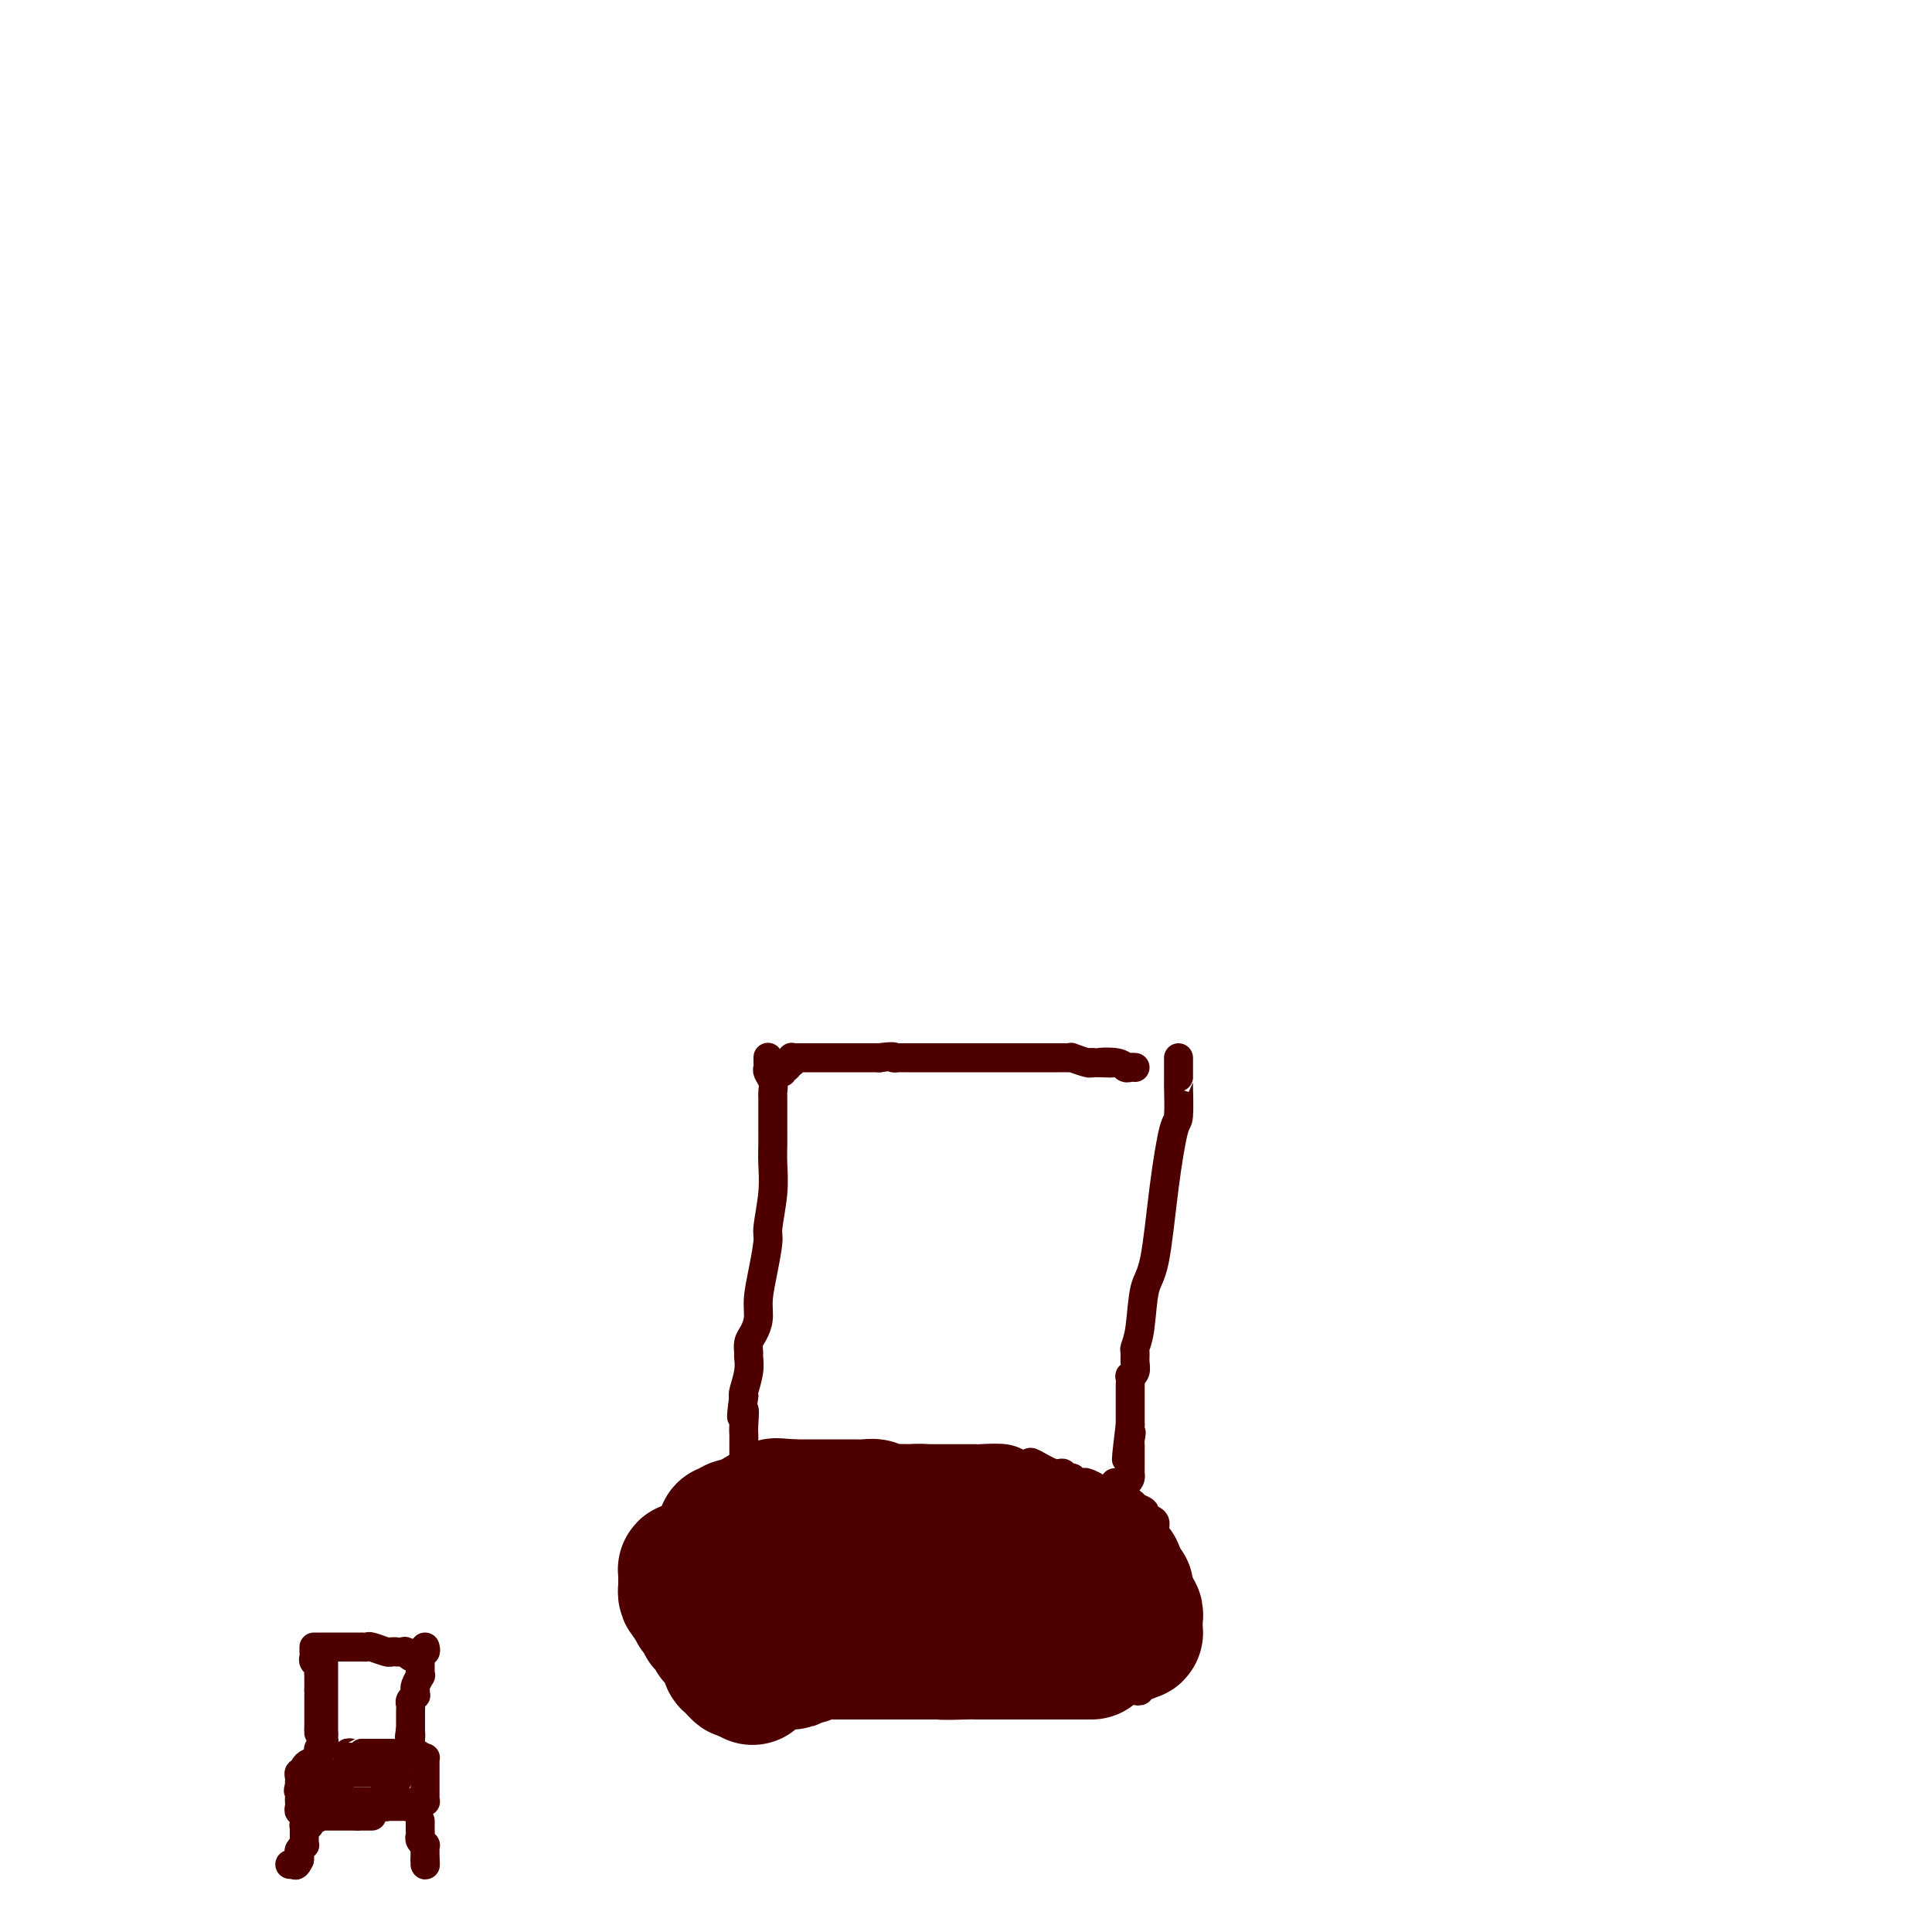 <svg viewBox='0 0 400 400' version='1.1' xmlns='http://www.w3.org/2000/svg' xmlns:xlink='http://www.w3.org/1999/xlink'><g fill='none' stroke='#4E0000' stroke-width='6' stroke-linecap='round' stroke-linejoin='round'><path d='M65,341c0.002,0.447 0.004,0.893 0,1c-0.004,0.107 -0.015,-0.126 0,0c0.015,0.126 0.057,0.612 0,1c-0.057,0.388 -0.211,0.677 0,1c0.211,0.323 0.789,0.678 1,1c0.211,0.322 0.057,0.611 0,1c-0.057,0.389 -0.015,0.878 0,1c0.015,0.122 0.004,-0.122 0,0c-0.004,0.122 -0.001,0.610 0,1c0.001,0.390 0.000,0.683 0,1c-0.000,0.317 -0.000,0.659 0,1'/><path d='M66,350c0.155,1.632 0.041,1.211 0,1c-0.041,-0.211 -0.011,-0.211 0,0c0.011,0.211 0.003,0.635 0,1c-0.003,0.365 -0.001,0.671 0,1c0.001,0.329 0.000,0.679 0,1c-0.000,0.321 -0.000,0.611 0,1c0.000,0.389 0.000,0.878 0,1c-0.000,0.122 -0.000,-0.121 0,0c0.000,0.121 0.000,0.606 0,1c-0.000,0.394 -0.000,0.697 0,1'/><path d='M66,358c0.000,1.333 0.000,0.667 0,0'/><path d='M88,341c0.113,0.416 0.227,0.832 0,1c-0.227,0.168 -0.793,0.086 -1,0c-0.207,-0.086 -0.055,-0.178 0,0c0.055,0.178 0.015,0.626 0,1c-0.015,0.374 -0.003,0.673 0,1c0.003,0.327 -0.003,0.683 0,1c0.003,0.317 0.015,0.595 0,1c-0.015,0.405 -0.057,0.935 0,1c0.057,0.065 0.212,-0.337 0,0c-0.212,0.337 -0.793,1.414 -1,2c-0.207,0.586 -0.041,0.682 0,1c0.041,0.318 -0.041,0.859 0,1c0.041,0.141 0.207,-0.117 0,0c-0.207,0.117 -0.788,0.610 -1,1c-0.212,0.390 -0.057,0.678 0,1c0.057,0.322 0.015,0.678 0,1c-0.015,0.322 -0.004,0.611 0,1c0.004,0.389 0.001,0.877 0,1c-0.001,0.123 -0.000,-0.121 0,0c0.000,0.121 0.000,0.606 0,1c-0.000,0.394 -0.000,0.697 0,1'/><path d='M85,358c-0.464,2.792 -0.124,1.273 0,1c0.124,-0.273 0.033,0.700 0,1c-0.033,0.300 -0.008,-0.074 0,0c0.008,0.074 -0.002,0.594 0,1c0.002,0.406 0.014,0.697 0,1c-0.014,0.303 -0.055,0.617 0,1c0.055,0.383 0.207,0.834 0,1c-0.207,0.166 -0.773,0.047 -1,0c-0.227,-0.047 -0.113,-0.024 0,0'/><path d='M67,343c0.000,0.331 0.000,0.662 0,1c0.000,0.338 0.000,0.682 0,1c0.000,0.318 0.000,0.610 0,1c0.000,0.390 0.000,0.878 0,1c0.000,0.122 0.000,-0.121 0,0c0.000,0.121 0.000,0.606 0,1c0.000,0.394 0.000,0.697 0,1c0.000,0.303 0.000,0.606 0,1c0.000,0.394 0.000,0.879 0,1c0.000,0.121 0.000,-0.123 0,0c0.000,0.123 0.000,0.611 0,1c0.000,0.389 0.000,0.678 0,1c0.000,0.322 0.000,0.678 0,1c0.000,0.322 0.000,0.611 0,1c0.000,0.389 0.000,0.878 0,1c-0.000,0.122 -0.000,-0.122 0,0c0.000,0.122 0.000,0.610 0,1c-0.000,0.390 -0.000,0.683 0,1c0.000,0.317 0.000,0.659 0,1'/><path d='M67,359c0.004,2.715 0.015,1.502 0,1c-0.015,-0.502 -0.057,-0.293 0,0c0.057,0.293 0.211,0.671 0,1c-0.211,0.329 -0.789,0.609 -1,1c-0.211,0.391 -0.057,0.893 0,1c0.057,0.107 0.015,-0.181 0,0c-0.015,0.181 -0.004,0.832 0,1c0.004,0.168 0.001,-0.147 0,0c-0.001,0.147 -0.000,0.756 0,1c0.000,0.244 0.000,0.122 0,0'/><path d='M66,341c-0.087,-0.000 -0.173,-0.000 0,0c0.173,0.000 0.606,0.000 1,0c0.394,-0.000 0.750,-0.000 1,0c0.250,0.000 0.396,0.000 1,0c0.604,-0.000 1.667,-0.000 2,0c0.333,0.000 -0.064,0.000 0,0c0.064,-0.000 0.591,-0.000 1,0c0.409,0.000 0.702,0.000 1,0c0.298,-0.000 0.603,-0.001 1,0c0.397,0.001 0.887,0.004 1,0c0.113,-0.004 -0.153,-0.015 0,0c0.153,0.015 0.723,0.057 1,0c0.277,-0.057 0.260,-0.211 1,0c0.740,0.211 2.238,0.788 3,1c0.762,0.212 0.789,0.061 1,0c0.211,-0.061 0.605,-0.030 1,0'/><path d='M82,342c2.941,0.171 2.294,0.098 2,0c-0.294,-0.098 -0.236,-0.222 0,0c0.236,0.222 0.651,0.792 1,1c0.349,0.208 0.632,0.056 1,0c0.368,-0.056 0.819,-0.016 1,0c0.181,0.016 0.090,0.008 0,0'/><path d='M65,365c-0.301,-0.081 -0.603,-0.163 -1,0c-0.397,0.163 -0.891,0.569 -1,1c-0.109,0.431 0.167,0.885 0,1c-0.167,0.115 -0.777,-0.110 -1,0c-0.223,0.110 -0.060,0.555 0,1c0.060,0.445 0.016,0.889 0,1c-0.016,0.111 -0.005,-0.111 0,0c0.005,0.111 0.002,0.556 0,1'/><path d='M62,370c-0.464,0.956 -0.124,0.847 0,1c0.124,0.153 0.032,0.567 0,1c-0.032,0.433 -0.005,0.886 0,1c0.005,0.114 -0.014,-0.109 0,0c0.014,0.109 0.059,0.551 0,1c-0.059,0.449 -0.223,0.905 0,1c0.223,0.095 0.833,-0.170 1,0c0.167,0.170 -0.109,0.777 0,1c0.109,0.223 0.603,0.064 1,0c0.397,-0.064 0.699,-0.032 1,0'/><path d='M65,376c0.703,0.928 0.962,0.249 1,0c0.038,-0.249 -0.145,-0.067 0,0c0.145,0.067 0.617,0.018 1,0c0.383,-0.018 0.676,-0.005 1,0c0.324,0.005 0.678,0.001 1,0c0.322,-0.001 0.611,-0.000 1,0c0.389,0.000 0.878,0.000 1,0c0.122,-0.000 -0.122,-0.000 0,0c0.122,0.000 0.610,0.000 1,0c0.390,-0.000 0.683,-0.000 1,0c0.317,0.000 0.659,0.000 1,0'/><path d='M74,376c1.631,0.000 1.208,0.000 1,0c-0.208,0.000 -0.200,0.000 0,0c0.200,0.000 0.592,0.000 1,0c0.408,0.000 0.831,0.000 1,0c0.169,0.000 0.085,0.000 0,0'/><path d='M79,373c0.416,-0.113 0.833,-0.226 1,0c0.167,0.226 0.086,0.793 0,1c-0.086,0.207 -0.177,0.056 0,0c0.177,-0.056 0.621,-0.015 1,0c0.379,0.015 0.693,0.005 1,0c0.307,-0.005 0.607,-0.005 1,0c0.393,0.005 0.879,0.015 1,0c0.121,-0.015 -0.122,-0.056 0,0c0.122,0.056 0.610,0.207 1,0c0.390,-0.207 0.683,-0.774 1,-1c0.317,-0.226 0.659,-0.113 1,0'/><path d='M87,373c1.464,0.002 1.124,0.008 1,0c-0.124,-0.008 -0.033,-0.031 0,0c0.033,0.031 0.009,0.114 0,0c-0.009,-0.114 -0.002,-0.426 0,-1c0.002,-0.574 0.001,-1.411 0,-2c-0.001,-0.589 -0.000,-0.931 0,-1c0.000,-0.069 0.000,0.137 0,0c-0.000,-0.137 -0.000,-0.615 0,-1c0.000,-0.385 0.001,-0.678 0,-1c-0.001,-0.322 -0.003,-0.675 0,-1c0.003,-0.325 0.011,-0.623 0,-1c-0.011,-0.377 -0.041,-0.832 0,-1c0.041,-0.168 0.155,-0.048 0,0c-0.155,0.048 -0.577,0.024 -1,0'/><path d='M87,364c-0.183,-1.393 -0.640,-0.377 -1,0c-0.360,0.377 -0.621,0.115 -1,0c-0.379,-0.115 -0.875,-0.083 -1,0c-0.125,0.083 0.120,0.219 0,0c-0.120,-0.219 -0.606,-0.791 -1,-1c-0.394,-0.209 -0.697,-0.056 -1,0c-0.303,0.056 -0.606,0.015 -1,0c-0.394,-0.015 -0.879,-0.004 -1,0c-0.121,0.004 0.123,0.001 0,0c-0.123,-0.001 -0.611,-0.000 -1,0c-0.389,0.000 -0.679,0.000 -1,0c-0.321,-0.000 -0.674,-0.000 -1,0c-0.326,0.000 -0.626,0.000 -1,0c-0.374,-0.000 -0.821,-0.000 -1,0c-0.179,0.000 -0.089,0.000 0,0'/><path d='M75,363c-2.038,-0.159 -1.135,-0.058 -1,0c0.135,0.058 -0.500,0.071 -1,0c-0.500,-0.071 -0.866,-0.226 -1,0c-0.134,0.226 -0.036,0.834 0,1c0.036,0.166 0.010,-0.110 0,0c-0.010,0.110 -0.003,0.607 0,1c0.003,0.393 0.001,0.684 0,1c-0.001,0.316 -0.000,0.658 0,1'/><path d='M72,367c-0.707,0.563 -0.974,-0.029 -1,0c-0.026,0.029 0.189,0.678 0,1c-0.189,0.322 -0.782,0.318 -1,0c-0.218,-0.318 -0.062,-0.948 0,-1c0.062,-0.052 0.031,0.474 0,1'/><path d='M70,368c-0.547,0.094 -0.916,-0.171 -1,0c-0.084,0.171 0.117,0.777 0,1c-0.117,0.223 -0.554,0.062 -1,0c-0.446,-0.062 -0.903,-0.027 -1,0c-0.097,0.027 0.167,0.045 0,0c-0.167,-0.045 -0.764,-0.152 -1,0c-0.236,0.152 -0.112,0.562 0,1c0.112,0.438 0.212,0.905 0,1c-0.212,0.095 -0.737,-0.181 -1,0c-0.263,0.181 -0.263,0.818 0,1c0.263,0.182 0.789,-0.091 1,0c0.211,0.091 0.105,0.545 0,1'/><path d='M66,373c-0.667,0.774 -0.333,0.207 0,0c0.333,-0.207 0.667,-0.056 1,0c0.333,0.056 0.667,0.015 1,0c0.333,-0.015 0.667,-0.004 1,0c0.333,0.004 0.666,0.001 1,0c0.334,-0.001 0.668,-0.000 1,0c0.332,0.000 0.662,0.000 1,0c0.338,-0.000 0.683,-0.000 1,0c0.317,0.000 0.607,0.000 1,0c0.393,-0.000 0.889,-0.000 1,0c0.111,0.000 -0.162,0.000 0,0c0.162,-0.000 0.761,-0.000 1,0c0.239,0.000 0.120,0.000 0,0'/><path d='M77,373c0.301,-0.025 0.602,-0.049 1,0c0.398,0.049 0.891,0.172 1,0c0.109,-0.172 -0.168,-0.638 0,-1c0.168,-0.362 0.781,-0.619 1,-1c0.219,-0.381 0.044,-0.887 0,-1c-0.044,-0.113 0.045,0.167 0,0c-0.045,-0.167 -0.222,-0.779 0,-1c0.222,-0.221 0.843,-0.049 1,0c0.157,0.049 -0.150,-0.025 0,0c0.150,0.025 0.757,0.150 1,0c0.243,-0.150 0.121,-0.575 0,-1'/><path d='M82,368c0.611,-0.713 -0.361,0.005 -1,0c-0.639,-0.005 -0.945,-0.733 -1,-1c-0.055,-0.267 0.140,-0.071 0,0c-0.140,0.071 -0.615,0.019 -1,0c-0.385,-0.019 -0.681,-0.005 -1,0c-0.319,0.005 -0.663,0.001 -1,0c-0.337,-0.001 -0.667,-0.000 -1,0c-0.333,0.000 -0.667,0.000 -1,0c-0.333,-0.000 -0.664,-0.000 -1,0c-0.336,0.000 -0.678,0.000 -1,0c-0.322,-0.000 -0.625,-0.000 -1,0c-0.375,0.000 -0.821,0.000 -1,0c-0.179,-0.000 -0.089,-0.000 0,0'/><path d='M65,376c-0.415,-0.083 -0.829,-0.167 -1,0c-0.171,0.167 -0.098,0.584 0,1c0.098,0.416 0.222,0.833 0,1c-0.222,0.167 -0.792,0.086 -1,0c-0.208,-0.086 -0.056,-0.177 0,0c0.056,0.177 0.016,0.621 0,1c-0.016,0.379 -0.008,0.693 0,1c0.008,0.307 0.016,0.607 0,1c-0.016,0.393 -0.057,0.880 0,1c0.057,0.120 0.211,-0.125 0,0c-0.211,0.125 -0.789,0.621 -1,1c-0.211,0.379 -0.057,0.640 0,1c0.057,0.360 0.016,0.817 0,1c-0.016,0.183 -0.008,0.091 0,0'/><path d='M62,385c-0.707,1.619 -0.973,1.166 -1,1c-0.027,-0.166 0.185,-0.045 0,0c-0.185,0.045 -0.767,0.013 -1,0c-0.233,-0.013 -0.116,-0.006 0,0'/><path d='M87,377c-0.001,0.446 -0.001,0.893 0,1c0.001,0.107 0.004,-0.125 0,0c-0.004,0.125 -0.015,0.607 0,1c0.015,0.393 0.057,0.696 0,1c-0.057,0.304 -0.211,0.607 0,1c0.211,0.393 0.789,0.875 1,1c0.211,0.125 0.057,-0.107 0,0c-0.057,0.107 -0.015,0.555 0,1c0.015,0.445 0.004,0.889 0,1c-0.004,0.111 -0.001,-0.111 0,0c0.001,0.111 0.001,0.556 0,1'/><path d='M88,385c0.156,1.467 0.044,1.133 0,1c-0.044,-0.133 -0.022,-0.067 0,0'/><path d='M159,219c0.002,-0.088 0.004,-0.176 0,0c-0.004,0.176 -0.015,0.614 0,1c0.015,0.386 0.057,0.718 0,1c-0.057,0.282 -0.211,0.514 0,1c0.211,0.486 0.789,1.225 1,2c0.211,0.775 0.057,1.585 0,2c-0.057,0.415 -0.015,0.433 0,1c0.015,0.567 0.005,1.681 0,3c-0.005,1.319 -0.005,2.844 0,4c0.005,1.156 0.016,1.945 0,3c-0.016,1.055 -0.060,2.377 0,4c0.060,1.623 0.222,3.547 0,6c-0.222,2.453 -0.829,5.437 -1,7c-0.171,1.563 0.095,1.707 0,3c-0.095,1.293 -0.551,3.735 -1,6c-0.449,2.265 -0.891,4.351 -1,6c-0.109,1.649 0.114,2.860 0,4c-0.114,1.140 -0.565,2.208 -1,3c-0.435,0.792 -0.852,1.308 -1,2c-0.148,0.692 -0.026,1.558 0,2c0.026,0.442 -0.045,0.459 0,1c0.045,0.541 0.204,1.607 0,3c-0.204,1.393 -0.773,3.112 -1,4c-0.227,0.888 -0.114,0.944 0,1'/><path d='M154,289c-0.928,7.022 -0.249,3.577 0,3c0.249,-0.577 0.067,1.715 0,3c-0.067,1.285 -0.018,1.563 0,2c0.018,0.437 0.005,1.034 0,2c-0.005,0.966 -0.002,2.300 0,3c0.002,0.700 0.001,0.766 0,1c-0.001,0.234 -0.004,0.637 0,1c0.004,0.363 0.015,0.686 0,1c-0.015,0.314 -0.056,0.620 0,1c0.056,0.380 0.207,0.833 0,1c-0.207,0.167 -0.774,0.048 -1,0c-0.226,-0.048 -0.113,-0.024 0,0'/><path d='M244,219c-0.000,0.361 -0.000,0.722 0,1c0.000,0.278 0.001,0.475 0,1c-0.001,0.525 -0.002,1.380 0,2c0.002,0.620 0.009,1.006 0,1c-0.009,-0.006 -0.032,-0.405 0,1c0.032,1.405 0.121,4.615 0,6c-0.121,1.385 -0.452,0.943 -1,3c-0.548,2.057 -1.313,6.611 -2,12c-0.687,5.389 -1.294,11.614 -2,15c-0.706,3.386 -1.510,3.932 -2,6c-0.490,2.068 -0.666,5.657 -1,8c-0.334,2.343 -0.825,3.441 -1,4c-0.175,0.559 -0.033,0.579 0,1c0.033,0.421 -0.044,1.243 0,2c0.044,0.757 0.208,1.449 0,2c-0.208,0.551 -0.788,0.959 -1,1c-0.212,0.041 -0.057,-0.287 0,0c0.057,0.287 0.015,1.189 0,2c-0.015,0.811 -0.004,1.531 0,2c0.004,0.469 0.001,0.685 0,1c-0.001,0.315 -0.000,0.728 0,1c0.000,0.272 0.000,0.403 0,1c-0.000,0.597 -0.000,1.661 0,2c0.000,0.339 0.000,-0.046 0,0c-0.000,0.046 -0.000,0.523 0,1'/><path d='M234,295c-1.547,12.450 -0.415,5.574 0,3c0.415,-2.574 0.111,-0.845 0,0c-0.111,0.845 -0.030,0.805 0,1c0.030,0.195 0.008,0.626 0,1c-0.008,0.374 -0.002,0.692 0,1c0.002,0.308 0.000,0.607 0,1c-0.000,0.393 0.000,0.878 0,1c-0.000,0.122 -0.002,-0.121 0,0c0.002,0.121 0.007,0.607 0,1c-0.007,0.393 -0.026,0.694 0,1c0.026,0.306 0.098,0.618 0,1c-0.098,0.382 -0.367,0.834 -1,1c-0.633,0.166 -1.632,0.045 -2,0c-0.368,-0.045 -0.105,-0.013 0,0c0.105,0.013 0.053,0.006 0,0'/><path d='M162,222c-0.121,-0.455 -0.243,-0.910 0,-1c0.243,-0.090 0.849,0.186 1,0c0.151,-0.186 -0.153,-0.835 0,-1c0.153,-0.165 0.762,0.152 1,0c0.238,-0.152 0.105,-0.773 0,-1c-0.105,-0.227 -0.183,-0.061 0,0c0.183,0.061 0.626,0.016 1,0c0.374,-0.016 0.677,-0.004 1,0c0.323,0.004 0.664,0.001 1,0c0.336,-0.001 0.667,-0.000 1,0c0.333,0.000 0.668,0.000 1,0c0.332,-0.000 0.663,-0.000 1,0c0.337,0.000 0.682,0.000 1,0c0.318,-0.000 0.610,-0.000 1,0c0.390,0.000 0.878,0.000 1,0c0.122,-0.000 -0.122,-0.000 0,0c0.122,0.000 0.609,0.000 1,0c0.391,-0.000 0.685,-0.000 1,0c0.315,0.000 0.652,0.000 1,0c0.348,-0.000 0.706,-0.000 1,0c0.294,0.000 0.522,0.000 1,0c0.478,-0.000 1.206,-0.000 2,0c0.794,0.000 1.656,0.000 2,0c0.344,-0.000 0.172,-0.000 0,0'/><path d='M182,219c3.705,-0.464 2.966,-0.124 3,0c0.034,0.124 0.839,0.033 1,0c0.161,-0.033 -0.321,-0.009 0,0c0.321,0.009 1.447,0.002 2,0c0.553,-0.002 0.533,-0.001 1,0c0.467,0.001 1.422,0.000 2,0c0.578,-0.000 0.777,-0.000 1,0c0.223,0.000 0.468,0.000 1,0c0.532,-0.000 1.352,-0.000 2,0c0.648,0.000 1.123,0.000 2,0c0.877,-0.000 2.154,-0.000 3,0c0.846,0.000 1.259,0.000 2,0c0.741,-0.000 1.808,-0.000 2,0c0.192,0.000 -0.493,0.000 0,0c0.493,-0.000 2.164,-0.000 3,0c0.836,0.000 0.839,0.000 1,0c0.161,-0.000 0.481,-0.000 1,0c0.519,0.000 1.238,0.000 2,0c0.762,-0.000 1.566,-0.000 2,0c0.434,0.000 0.497,0.000 1,0c0.503,-0.000 1.448,-0.000 2,0c0.552,0.000 0.713,0.000 1,0c0.287,-0.000 0.701,-0.001 1,0c0.299,0.001 0.483,0.004 1,0c0.517,-0.004 1.368,-0.015 2,0c0.632,0.015 1.046,0.056 1,0c-0.046,-0.056 -0.551,-0.207 0,0c0.551,0.207 2.157,0.774 3,1c0.843,0.226 0.921,0.113 1,0'/><path d='M226,220c7.107,0.171 2.875,0.098 2,0c-0.875,-0.098 1.608,-0.222 3,0c1.392,0.222 1.693,0.792 2,1c0.307,0.208 0.621,0.056 1,0c0.379,-0.056 0.823,-0.016 1,0c0.177,0.016 0.089,0.008 0,0'/><path d='M156,307c0.331,0.000 0.662,0.000 1,0c0.338,-0.000 0.682,-0.000 1,0c0.318,0.000 0.611,0.000 1,0c0.389,-0.000 0.876,-0.000 1,0c0.124,0.000 -0.114,0.000 0,0c0.114,-0.000 0.581,-0.001 1,0c0.419,0.001 0.790,0.004 1,0c0.210,-0.004 0.258,-0.015 1,0c0.742,0.015 2.178,0.056 3,0c0.822,-0.056 1.029,-0.207 2,0c0.971,0.207 2.706,0.774 4,1c1.294,0.226 2.148,0.113 3,0c0.852,-0.113 1.703,-0.226 2,0c0.297,0.226 0.042,0.792 1,1c0.958,0.208 3.131,0.060 4,0c0.869,-0.060 0.435,-0.030 0,0'/><path d='M182,309c4.671,0.536 3.349,0.876 3,1c-0.349,0.124 0.274,0.033 1,0c0.726,-0.033 1.555,-0.009 2,0c0.445,0.009 0.505,0.002 1,0c0.495,-0.002 1.426,-0.000 2,0c0.574,0.000 0.791,-0.001 1,0c0.209,0.001 0.409,0.004 1,0c0.591,-0.004 1.572,-0.016 2,0c0.428,0.016 0.302,0.061 1,0c0.698,-0.061 2.221,-0.226 3,0c0.779,0.226 0.814,0.845 1,1c0.186,0.155 0.524,-0.154 1,0c0.476,0.154 1.091,0.772 2,1c0.909,0.228 2.112,0.065 3,0c0.888,-0.065 1.460,-0.032 2,0c0.540,0.032 1.048,0.061 2,0c0.952,-0.061 2.348,-0.214 3,0c0.652,0.214 0.560,0.793 1,1c0.440,0.207 1.413,0.041 2,0c0.587,-0.041 0.787,0.041 1,0c0.213,-0.041 0.438,-0.207 1,0c0.562,0.207 1.460,0.788 2,1c0.540,0.212 0.722,0.057 1,0c0.278,-0.057 0.652,-0.015 1,0c0.348,0.015 0.671,0.004 1,0c0.329,-0.004 0.665,-0.002 1,0'/><path d='M224,314c6.660,0.774 2.309,0.208 1,0c-1.309,-0.208 0.423,-0.060 1,0c0.577,0.060 0.001,0.031 0,0c-0.001,-0.031 0.575,-0.065 1,0c0.425,0.065 0.698,0.228 1,0c0.302,-0.228 0.632,-0.846 1,-1c0.368,-0.154 0.775,0.155 1,0c0.225,-0.155 0.268,-0.774 0,-1c-0.268,-0.226 -0.846,-0.061 -1,0c-0.154,0.061 0.117,0.016 0,0c-0.117,-0.016 -0.624,-0.004 -1,0c-0.376,0.004 -0.623,-0.002 -1,0c-0.377,0.002 -0.885,0.011 -1,0c-0.115,-0.011 0.161,-0.041 0,0c-0.161,0.041 -0.760,0.155 -1,0c-0.240,-0.155 -0.120,-0.577 0,-1'/><path d='M225,311c-0.876,-0.305 -0.567,-0.068 -1,0c-0.433,0.068 -1.608,-0.035 -2,0c-0.392,0.035 -0.003,0.206 0,0c0.003,-0.206 -0.382,-0.791 -1,-1c-0.618,-0.209 -1.469,-0.042 -2,0c-0.531,0.042 -0.742,-0.041 -1,0c-0.258,0.041 -0.563,0.207 -1,0c-0.437,-0.207 -1.004,-0.788 -2,-1c-0.996,-0.212 -2.420,-0.057 -3,0c-0.580,0.057 -0.317,0.014 -1,0c-0.683,-0.014 -2.313,-0.000 -3,0c-0.687,0.000 -0.432,-0.014 -2,0c-1.568,0.014 -4.961,0.056 -7,0c-2.039,-0.056 -2.725,-0.211 -5,0c-2.275,0.211 -6.139,0.789 -8,1c-1.861,0.211 -1.720,0.057 -3,0c-1.280,-0.057 -3.983,-0.015 -6,0c-2.017,0.015 -3.350,0.004 -4,0c-0.650,-0.004 -0.617,-0.001 -1,0c-0.383,0.001 -1.183,0.000 -2,0c-0.817,-0.000 -1.651,-0.000 -2,0c-0.349,0.000 -0.212,0.000 -1,0c-0.788,-0.000 -2.502,-0.000 -3,0c-0.498,0.000 0.221,0.000 0,0c-0.221,-0.000 -1.383,-0.000 -2,0c-0.617,0.000 -0.689,0.000 -1,0c-0.311,-0.000 -0.862,-0.000 -1,0c-0.138,0.000 0.138,0.000 0,0c-0.138,-0.000 -0.691,-0.000 -1,0c-0.309,0.000 -0.374,0.000 -1,0c-0.626,-0.000 -1.813,-0.000 -3,0'/><path d='M155,310c-10.660,-0.155 -2.309,-0.041 0,0c2.309,0.041 -1.423,0.011 -3,0c-1.577,-0.011 -1.000,-0.003 -1,0c-0.000,0.003 -0.578,0.001 -1,0c-0.422,-0.001 -0.688,0.001 -1,0c-0.312,-0.001 -0.671,-0.004 -1,0c-0.329,0.004 -0.627,0.015 -1,0c-0.373,-0.015 -0.822,-0.057 -1,0c-0.178,0.057 -0.086,0.215 0,0c0.086,-0.215 0.167,-0.801 0,-1c-0.167,-0.199 -0.581,-0.012 -1,0c-0.419,0.012 -0.844,-0.151 -1,0c-0.156,0.151 -0.042,0.618 0,1c0.042,0.382 0.011,0.680 0,1c-0.011,0.320 -0.003,0.663 0,1c0.003,0.337 0.002,0.669 0,1'/><path d='M144,313c-1.702,0.647 -0.456,0.765 0,1c0.456,0.235 0.122,0.588 0,1c-0.122,0.412 -0.033,0.884 0,1c0.033,0.116 0.009,-0.124 0,0c-0.009,0.124 -0.002,0.611 0,1c0.002,0.389 0.001,0.678 0,1c-0.001,0.322 -0.000,0.675 0,1c0.000,0.325 0.000,0.621 0,1c-0.000,0.379 -0.000,0.841 0,1c0.000,0.159 0.000,0.014 0,1c-0.000,0.986 0.000,3.104 0,4c-0.000,0.896 -0.000,0.569 0,1c0.000,0.431 0.000,1.621 0,2c-0.000,0.379 -0.000,-0.053 0,0c0.000,0.053 0.000,0.592 0,1c-0.000,0.408 -0.001,0.684 0,1c0.001,0.316 0.003,0.673 0,1c-0.003,0.327 -0.011,0.623 0,1c0.011,0.377 0.041,0.833 0,1c-0.041,0.167 -0.152,0.045 0,0c0.152,-0.045 0.566,-0.012 1,0c0.434,0.012 0.886,0.003 1,0c0.114,-0.003 -0.110,-0.001 0,0c0.110,0.001 0.555,0.000 1,0'/><path d='M147,334c0.663,0.309 0.821,0.083 1,0c0.179,-0.083 0.381,-0.022 1,0c0.619,0.022 1.656,0.006 2,0c0.344,-0.006 -0.004,-0.002 0,0c0.004,0.002 0.361,0.000 1,0c0.639,-0.000 1.559,-0.000 2,0c0.441,0.000 0.403,-0.000 1,0c0.597,0.000 1.828,0.001 3,0c1.172,-0.001 2.284,-0.003 4,0c1.716,0.003 4.034,0.011 5,0c0.966,-0.011 0.579,-0.043 1,0c0.421,0.043 1.650,0.159 5,1c3.350,0.841 8.820,2.406 11,3c2.180,0.594 1.070,0.216 1,0c-0.070,-0.216 0.901,-0.269 2,0c1.099,0.269 2.328,0.859 3,1c0.672,0.141 0.788,-0.169 1,0c0.212,0.169 0.518,0.816 1,1c0.482,0.184 1.138,-0.094 2,0c0.862,0.094 1.930,0.561 3,1c1.070,0.439 2.143,0.850 3,1c0.857,0.150 1.500,0.040 2,0c0.500,-0.040 0.857,-0.012 1,0c0.143,0.012 0.071,0.006 0,0'/><path d='M208,343c1.921,0.837 3.843,1.674 5,2c1.157,0.326 1.550,0.140 2,0c0.450,-0.140 0.956,-0.233 2,0c1.044,0.233 2.627,0.794 4,1c1.373,0.206 2.535,0.059 3,0c0.465,-0.059 0.232,-0.029 0,0'/><path d='M230,346c0.000,0.000 0.100,0.100 0.1,0.1'/><path d='M230,346c0.000,0.000 0.100,0.100 0.1,0.1'/><path d='M151,312c0.091,-0.050 0.182,-0.100 0,0c-0.182,0.100 -0.636,0.351 -1,1c-0.364,0.649 -0.637,1.696 -1,2c-0.363,0.304 -0.815,-0.136 -1,0c-0.185,0.136 -0.102,0.848 0,1c0.102,0.152 0.224,-0.258 0,0c-0.224,0.258 -0.792,1.182 -1,2c-0.208,0.818 -0.056,1.528 0,2c0.056,0.472 0.015,0.705 0,1c-0.015,0.295 -0.004,0.653 0,1c0.004,0.347 0.001,0.683 0,1c-0.001,0.317 -0.000,0.613 0,1c0.000,0.387 0.000,0.864 0,1c-0.000,0.136 -0.000,-0.068 0,0c0.000,0.068 0.000,0.410 0,1c-0.000,0.590 -0.000,1.428 0,2c0.000,0.572 0.000,0.878 0,1c-0.000,0.122 -0.000,0.061 0,0'/><path d='M147,329c-0.003,1.884 -0.012,1.093 0,1c0.012,-0.093 0.044,0.511 0,1c-0.044,0.489 -0.165,0.863 0,1c0.165,0.137 0.617,0.037 1,0c0.383,-0.037 0.698,-0.010 1,0c0.302,0.010 0.592,0.003 1,0c0.408,-0.003 0.935,-0.001 1,0c0.065,0.001 -0.334,0.000 0,0c0.334,-0.000 1.399,-0.000 2,0c0.601,0.000 0.738,0.000 1,0c0.262,-0.000 0.648,0.000 1,0c0.352,-0.000 0.671,-0.000 1,0c0.329,0.000 0.670,0.000 1,0c0.330,-0.000 0.651,-0.001 1,0c0.349,0.001 0.726,0.004 1,0c0.274,-0.004 0.444,-0.015 1,0c0.556,0.015 1.496,0.056 2,0c0.504,-0.056 0.572,-0.207 1,0c0.428,0.207 1.217,0.774 2,1c0.783,0.226 1.560,0.112 2,0c0.440,-0.112 0.541,-0.223 1,0c0.459,0.223 1.274,0.778 2,1c0.726,0.222 1.363,0.111 2,0'/><path d='M172,334c4.209,0.262 2.231,-0.085 2,0c-0.231,0.085 1.286,0.600 2,1c0.714,0.400 0.625,0.686 1,1c0.375,0.314 1.213,0.657 2,1c0.787,0.343 1.521,0.685 2,1c0.479,0.315 0.703,0.604 1,1c0.297,0.396 0.669,0.900 1,1c0.331,0.100 0.622,-0.204 1,0c0.378,0.204 0.844,0.915 2,2c1.156,1.085 3.003,2.543 4,3c0.997,0.457 1.144,-0.089 1,0c-0.144,0.089 -0.577,0.811 0,1c0.577,0.189 2.166,-0.156 3,0c0.834,0.156 0.914,0.813 1,1c0.086,0.187 0.179,-0.094 1,0c0.821,0.094 2.369,0.564 3,1c0.631,0.436 0.344,0.839 1,1c0.656,0.161 2.254,0.082 3,0c0.746,-0.082 0.641,-0.165 1,0c0.359,0.165 1.181,0.580 2,1c0.819,0.420 1.633,0.845 2,1c0.367,0.155 0.287,0.042 1,0c0.713,-0.042 2.218,-0.011 3,0c0.782,0.011 0.839,0.003 1,0c0.161,-0.003 0.425,-0.001 1,0c0.575,0.001 1.463,0.000 2,0c0.537,-0.000 0.725,-0.000 1,0c0.275,0.000 0.638,0.000 1,0'/><path d='M218,351c4.510,0.928 1.786,0.249 1,0c-0.786,-0.249 0.366,-0.067 1,0c0.634,0.067 0.751,0.018 1,0c0.249,-0.018 0.630,-0.005 1,0c0.370,0.005 0.729,0.001 1,0c0.271,-0.001 0.454,-0.000 1,0c0.546,0.000 1.456,-0.000 2,0c0.544,0.000 0.722,0.001 1,0c0.278,-0.001 0.656,-0.004 1,0c0.344,0.004 0.656,0.015 1,0c0.344,-0.015 0.722,-0.057 1,0c0.278,0.057 0.457,0.212 1,0c0.543,-0.212 1.451,-0.793 2,-1c0.549,-0.207 0.740,-0.040 1,0c0.260,0.040 0.591,-0.046 1,0c0.409,0.046 0.898,0.224 1,0c0.102,-0.224 -0.184,-0.848 0,-1c0.184,-0.152 0.837,0.169 1,0c0.163,-0.169 -0.163,-0.829 0,-1c0.163,-0.171 0.814,0.147 1,0c0.186,-0.147 -0.094,-0.759 0,-1c0.094,-0.241 0.561,-0.110 1,0c0.439,0.110 0.850,0.198 1,0c0.150,-0.198 0.040,-0.682 0,-1c-0.040,-0.318 -0.011,-0.470 0,-1c0.011,-0.530 0.003,-1.437 0,-2c-0.003,-0.563 -0.002,-0.781 0,-1'/><path d='M240,342c0.619,-1.128 0.166,0.053 0,0c-0.166,-0.053 -0.044,-1.340 0,-2c0.044,-0.660 0.012,-0.692 0,-1c-0.012,-0.308 -0.003,-0.891 0,-1c0.003,-0.109 0.001,0.255 0,0c-0.001,-0.255 -0.000,-1.129 0,-2c0.000,-0.871 0.000,-1.738 0,-2c-0.000,-0.262 -0.000,0.080 0,0c0.000,-0.080 0.000,-0.581 0,-1c-0.000,-0.419 -0.000,-0.756 0,-1c0.000,-0.244 0.000,-0.394 0,-1c-0.000,-0.606 -0.000,-1.668 0,-2c0.000,-0.332 0.000,0.065 0,0c-0.000,-0.065 -0.000,-0.591 0,-1c0.000,-0.409 0.000,-0.701 0,-1c-0.000,-0.299 -0.000,-0.605 0,-1c0.000,-0.395 0.000,-0.878 0,-1c-0.000,-0.122 -0.000,0.118 0,0c0.000,-0.118 0.001,-0.594 0,-1c-0.001,-0.406 -0.005,-0.741 0,-1c0.005,-0.259 0.017,-0.440 0,-1c-0.017,-0.560 -0.065,-1.498 0,-2c0.065,-0.502 0.243,-0.568 0,-1c-0.243,-0.432 -0.908,-1.229 -1,-2c-0.092,-0.771 0.388,-1.516 0,-2c-0.388,-0.484 -1.643,-0.707 -2,-1c-0.357,-0.293 0.184,-0.655 0,-1c-0.184,-0.345 -1.092,-0.672 -2,-1'/><path d='M235,312c-0.782,-1.255 -0.238,-0.393 0,0c0.238,0.393 0.171,0.317 0,0c-0.171,-0.317 -0.445,-0.873 -1,-1c-0.555,-0.127 -1.392,0.177 -2,0c-0.608,-0.177 -0.988,-0.835 -1,-1c-0.012,-0.165 0.343,0.162 0,0c-0.343,-0.162 -1.386,-0.814 -2,-1c-0.614,-0.186 -0.799,0.095 -1,0c-0.201,-0.095 -0.417,-0.565 -1,-1c-0.583,-0.435 -1.532,-0.833 -2,-1c-0.468,-0.167 -0.454,-0.102 -1,0c-0.546,0.102 -1.653,0.239 -2,0c-0.347,-0.239 0.064,-0.856 0,-1c-0.064,-0.144 -0.604,0.186 -1,0c-0.396,-0.186 -0.648,-0.886 -1,-1c-0.352,-0.114 -0.805,0.358 -2,0c-1.195,-0.358 -3.134,-1.546 -4,-2c-0.866,-0.454 -0.661,-0.174 -1,0c-0.339,0.174 -1.223,0.243 -2,0c-0.777,-0.243 -1.449,-0.797 -3,-1c-1.551,-0.203 -3.983,-0.054 -5,0c-1.017,0.054 -0.621,0.015 -1,0c-0.379,-0.015 -1.533,-0.004 -3,0c-1.467,0.004 -3.245,0.001 -4,0c-0.755,-0.001 -0.485,-0.000 -1,0c-0.515,0.000 -1.815,0.000 -3,0c-1.185,-0.000 -2.257,-0.000 -3,0c-0.743,0.000 -1.158,0.000 -2,0c-0.842,-0.000 -2.111,-0.000 -3,0c-0.889,0.000 -1.397,0.000 -2,0c-0.603,-0.000 -1.302,-0.000 -2,0'/><path d='M179,302c-5.869,-0.155 -3.042,-0.042 -2,0c1.042,0.042 0.298,0.012 0,0c-0.298,-0.012 -0.149,-0.006 0,0'/></g>
<g fill='none' stroke='#4E0000' stroke-width='28' stroke-linecap='round' stroke-linejoin='round'><path d='M157,322c0.000,0.341 0.000,0.683 0,1c-0.000,0.317 -0.000,0.610 0,1c0.000,0.390 0.000,0.878 0,1c-0.000,0.122 -0.001,-0.121 0,0c0.001,0.121 0.003,0.607 0,1c-0.003,0.393 -0.011,0.693 0,1c0.011,0.307 0.041,0.621 0,1c-0.041,0.379 -0.155,0.823 0,1c0.155,0.177 0.577,0.089 1,0'/><path d='M158,329c0.317,1.082 0.608,0.286 1,0c0.392,-0.286 0.883,-0.063 1,0c0.117,0.063 -0.141,-0.036 0,0c0.141,0.036 0.682,0.205 1,0c0.318,-0.205 0.413,-0.786 1,-1c0.587,-0.214 1.667,-0.061 2,0c0.333,0.061 -0.079,0.030 0,0c0.079,-0.030 0.651,-0.061 1,0c0.349,0.061 0.475,0.212 1,0c0.525,-0.212 1.450,-0.789 2,-1c0.550,-0.211 0.726,-0.056 1,0c0.274,0.056 0.647,0.014 1,0c0.353,-0.014 0.686,0.000 1,0c0.314,-0.000 0.609,-0.014 1,0c0.391,0.014 0.878,0.057 1,0c0.122,-0.057 -0.121,-0.212 0,0c0.121,0.212 0.606,0.793 1,1c0.394,0.207 0.697,0.041 1,0c0.303,-0.041 0.606,0.041 1,0c0.394,-0.041 0.878,-0.207 1,0c0.122,0.207 -0.117,0.786 0,1c0.117,0.214 0.590,0.061 1,0c0.410,-0.061 0.757,-0.031 1,0c0.243,0.031 0.383,0.064 1,0c0.617,-0.064 1.712,-0.223 2,0c0.288,0.223 -0.230,0.829 0,1c0.230,0.171 1.209,-0.094 2,0c0.791,0.094 1.396,0.547 2,1'/><path d='M186,331c2.743,0.841 2.101,0.942 2,1c-0.101,0.058 0.338,0.072 1,0c0.662,-0.072 1.545,-0.229 2,0c0.455,0.229 0.480,0.846 1,1c0.520,0.154 1.534,-0.155 2,0c0.466,0.155 0.384,0.774 1,1c0.616,0.226 1.930,0.060 3,0c1.070,-0.060 1.896,-0.013 2,0c0.104,0.013 -0.515,-0.007 0,0c0.515,0.007 2.165,0.040 3,0c0.835,-0.040 0.856,-0.154 1,0c0.144,0.154 0.410,0.578 1,1c0.590,0.422 1.505,0.844 2,1c0.495,0.156 0.569,0.046 1,0c0.431,-0.046 1.218,-0.027 2,0c0.782,0.027 1.557,0.064 2,0c0.443,-0.064 0.553,-0.227 1,0c0.447,0.227 1.232,0.846 2,1c0.768,0.154 1.520,-0.155 2,0c0.480,0.155 0.687,0.774 1,1c0.313,0.226 0.730,0.061 1,0c0.270,-0.061 0.392,-0.016 1,0c0.608,0.016 1.703,0.004 2,0c0.297,-0.004 -0.205,-0.001 0,0c0.205,0.001 1.116,0.000 2,0c0.884,-0.000 1.743,-0.000 2,0c0.257,0.000 -0.086,0.000 0,0c0.086,-0.000 0.600,-0.000 1,0c0.400,0.000 0.685,0.000 1,0c0.315,-0.000 0.662,-0.000 1,0c0.338,0.000 0.669,0.000 1,0'/><path d='M230,338c7.046,1.083 2.661,0.290 1,0c-1.661,-0.290 -0.599,-0.078 0,0c0.599,0.078 0.735,0.022 1,0c0.265,-0.022 0.659,-0.009 1,0c0.341,0.009 0.627,0.013 1,0c0.373,-0.013 0.832,-0.045 1,0c0.168,0.045 0.046,0.166 0,0c-0.046,-0.166 -0.016,-0.619 0,-1c0.016,-0.381 0.018,-0.690 0,-1c-0.018,-0.310 -0.058,-0.622 0,-1c0.058,-0.378 0.213,-0.823 0,-1c-0.213,-0.177 -0.793,-0.085 -1,0c-0.207,0.085 -0.041,0.163 0,0c0.041,-0.163 -0.041,-0.568 0,-1c0.041,-0.432 0.207,-0.890 0,-1c-0.207,-0.110 -0.786,0.128 -1,0c-0.214,-0.128 -0.061,-0.622 0,-1c0.061,-0.378 0.031,-0.640 0,-1c-0.031,-0.360 -0.064,-0.817 0,-1c0.064,-0.183 0.223,-0.090 0,0c-0.223,0.090 -0.829,0.178 -1,0c-0.171,-0.178 0.094,-0.622 0,-1c-0.094,-0.378 -0.547,-0.689 -1,-1'/><path d='M231,327c-0.615,-1.553 -0.154,-0.936 0,-1c0.154,-0.064 -0.000,-0.808 0,-1c0.000,-0.192 0.155,0.169 0,0c-0.155,-0.169 -0.619,-0.867 -1,-1c-0.381,-0.133 -0.680,0.300 -1,0c-0.320,-0.300 -0.663,-1.334 -1,-2c-0.337,-0.666 -0.668,-0.963 -1,-1c-0.332,-0.037 -0.666,0.186 -1,0c-0.334,-0.186 -0.670,-0.782 -1,-1c-0.330,-0.218 -0.656,-0.058 -1,0c-0.344,0.058 -0.707,0.016 -1,0c-0.293,-0.016 -0.515,-0.004 -1,0c-0.485,0.004 -1.234,0.000 -2,0c-0.766,-0.000 -1.548,0.003 -2,0c-0.452,-0.003 -0.573,-0.011 -1,0c-0.427,0.011 -1.161,0.042 -2,0c-0.839,-0.042 -1.783,-0.156 -2,0c-0.217,0.156 0.293,0.581 0,1c-0.293,0.419 -1.388,0.830 -2,1c-0.612,0.170 -0.741,0.098 -1,0c-0.259,-0.098 -0.647,-0.222 -1,0c-0.353,0.222 -0.671,0.792 -1,1c-0.329,0.208 -0.669,0.056 -1,0c-0.331,-0.056 -0.652,-0.015 -1,0c-0.348,0.015 -0.723,0.004 -1,0c-0.277,-0.004 -0.456,-0.001 -1,0c-0.544,0.001 -1.454,0.000 -2,0c-0.546,-0.000 -0.727,-0.000 -1,0c-0.273,0.000 -0.636,0.000 -1,0'/><path d='M200,323c-4.058,0.464 -1.703,0.124 -1,0c0.703,-0.124 -0.246,-0.033 -1,0c-0.754,0.033 -1.313,0.008 -2,0c-0.687,-0.008 -1.502,-0.001 -2,0c-0.498,0.001 -0.681,-0.006 -1,0c-0.319,0.006 -0.776,0.026 -2,0c-1.224,-0.026 -3.216,-0.098 -4,0c-0.784,0.098 -0.359,0.367 -1,0c-0.641,-0.367 -2.347,-1.370 -4,-2c-1.653,-0.630 -3.254,-0.887 -4,-1c-0.746,-0.113 -0.638,-0.082 -1,0c-0.362,0.082 -1.196,0.214 -2,0c-0.804,-0.214 -1.578,-0.775 -2,-1c-0.422,-0.225 -0.490,-0.113 -1,0c-0.510,0.113 -1.460,0.226 -2,0c-0.540,-0.226 -0.670,-0.793 -1,-1c-0.330,-0.207 -0.862,-0.056 -1,0c-0.138,0.056 0.117,0.015 0,0c-0.117,-0.015 -0.605,-0.004 -1,0c-0.395,0.004 -0.698,0.000 -1,0c-0.302,-0.000 -0.602,0.004 -1,0c-0.398,-0.004 -0.893,-0.015 -1,0c-0.107,0.015 0.174,0.056 0,0c-0.174,-0.056 -0.802,-0.207 -1,0c-0.198,0.207 0.035,0.774 0,1c-0.035,0.226 -0.338,0.113 -1,0c-0.662,-0.113 -1.683,-0.226 -2,0c-0.317,0.226 0.070,0.793 0,1c-0.070,0.207 -0.596,0.056 -1,0c-0.404,-0.056 -0.687,-0.016 -1,0c-0.313,0.016 -0.657,0.008 -1,0'/><path d='M157,320c-2.037,0.246 -1.128,-0.141 -1,0c0.128,0.141 -0.524,0.808 -1,1c-0.476,0.192 -0.776,-0.092 -1,0c-0.224,0.092 -0.374,0.559 -1,1c-0.626,0.441 -1.729,0.854 -2,1c-0.271,0.146 0.291,0.024 0,0c-0.291,-0.024 -1.436,0.050 -2,0c-0.564,-0.050 -0.546,-0.224 -1,0c-0.454,0.224 -1.378,0.844 -2,1c-0.622,0.156 -0.941,-0.154 -1,0c-0.059,0.154 0.142,0.773 0,1c-0.142,0.227 -0.626,0.064 -1,0c-0.374,-0.064 -0.636,-0.028 -1,0c-0.364,0.028 -0.830,0.049 -1,0c-0.170,-0.049 -0.046,-0.167 0,0c0.046,0.167 0.012,0.618 0,1c-0.012,0.382 -0.004,0.694 0,1c0.004,0.306 0.004,0.607 0,1c-0.004,0.393 -0.011,0.879 0,1c0.011,0.121 0.042,-0.121 0,0c-0.042,0.121 -0.155,0.606 0,1c0.155,0.394 0.577,0.697 1,1'/><path d='M143,331c0.393,1.113 0.876,0.894 1,1c0.124,0.106 -0.111,0.535 0,1c0.111,0.465 0.568,0.965 1,1c0.432,0.035 0.838,-0.394 1,0c0.162,0.394 0.081,1.612 0,2c-0.081,0.388 -0.161,-0.055 0,0c0.161,0.055 0.564,0.607 1,1c0.436,0.393 0.904,0.626 1,1c0.096,0.374 -0.181,0.887 0,1c0.181,0.113 0.819,-0.176 1,0c0.181,0.176 -0.095,0.817 0,1c0.095,0.183 0.562,-0.092 1,0c0.438,0.092 0.848,0.550 1,1c0.152,0.450 0.045,0.890 0,1c-0.045,0.110 -0.027,-0.110 0,0c0.027,0.110 0.064,0.550 0,1c-0.064,0.450 -0.228,0.909 0,1c0.228,0.091 0.849,-0.186 1,0c0.151,0.186 -0.167,0.834 0,1c0.167,0.166 0.818,-0.151 1,0c0.182,0.151 -0.105,0.772 0,1c0.105,0.228 0.601,0.065 1,0c0.399,-0.065 0.699,-0.033 1,0'/><path d='M155,346c1.748,2.380 0.118,0.830 0,0c-0.118,-0.830 1.277,-0.940 2,-1c0.723,-0.060 0.774,-0.069 1,0c0.226,0.069 0.625,0.216 1,0c0.375,-0.216 0.725,-0.794 1,-1c0.275,-0.206 0.477,-0.040 1,0c0.523,0.040 1.369,-0.046 2,0c0.631,0.046 1.047,0.222 1,0c-0.047,-0.222 -0.557,-0.844 0,-1c0.557,-0.156 2.182,0.154 3,0c0.818,-0.154 0.830,-0.773 1,-1c0.170,-0.227 0.497,-0.061 1,0c0.503,0.061 1.182,0.016 2,0c0.818,-0.016 1.777,-0.004 2,0c0.223,0.004 -0.288,0.001 0,0c0.288,-0.001 1.377,-0.000 2,0c0.623,0.000 0.782,0.000 1,0c0.218,-0.000 0.495,-0.000 1,0c0.505,0.000 1.238,0.000 2,0c0.762,-0.000 1.554,-0.000 2,0c0.446,0.000 0.545,0.000 1,0c0.455,-0.000 1.266,-0.000 2,0c0.734,0.000 1.393,0.000 2,0c0.607,-0.000 1.163,-0.000 2,0c0.837,0.000 1.953,0.000 3,0c1.047,-0.000 2.023,-0.000 3,0'/><path d='M194,342c5.979,-0.619 1.426,-0.166 1,0c-0.426,0.166 3.274,0.044 5,0c1.726,-0.044 1.477,-0.012 2,0c0.523,0.012 1.816,0.003 3,0c1.184,-0.003 2.258,-0.001 3,0c0.742,0.001 1.151,0.000 2,0c0.849,-0.000 2.137,-0.000 3,0c0.863,0.000 1.302,0.000 2,0c0.698,-0.000 1.654,-0.000 2,0c0.346,0.000 0.081,0.000 1,0c0.919,-0.000 3.020,-0.000 4,0c0.980,0.000 0.837,0.000 1,0c0.163,-0.000 0.632,-0.000 1,0c0.368,0.000 0.634,0.000 1,0c0.366,-0.000 0.830,-0.000 1,0c0.170,0.000 0.046,0.000 0,0c-0.046,-0.000 -0.013,-0.000 0,0c0.013,0.000 0.007,0.000 0,0'/><path d='M213,316c0.089,-0.000 0.179,-0.000 0,0c-0.179,0.000 -0.626,0.000 -1,0c-0.374,-0.000 -0.674,-0.000 -1,0c-0.326,0.000 -0.679,0.000 -1,0c-0.321,-0.000 -0.611,-0.000 -1,0c-0.389,0.000 -0.878,0.000 -1,0c-0.122,-0.000 0.122,-0.000 0,0c-0.122,0.000 -0.610,0.000 -1,0c-0.390,-0.000 -0.682,-0.000 -1,0c-0.318,0.000 -0.663,0.000 -1,0c-0.337,-0.000 -0.668,-0.000 -1,0c-0.332,0.000 -0.666,0.001 -1,0c-0.334,-0.001 -0.670,-0.003 -1,0c-0.330,0.003 -0.656,0.011 -1,0c-0.344,-0.011 -0.708,-0.041 -1,0c-0.292,0.041 -0.512,0.155 -1,0c-0.488,-0.155 -1.244,-0.577 -2,-1'/><path d='M197,315c-2.649,-0.152 -1.272,-0.030 -1,0c0.272,0.030 -0.560,-0.030 -1,0c-0.440,0.030 -0.489,0.152 -1,0c-0.511,-0.152 -1.486,-0.576 -2,-1c-0.514,-0.424 -0.568,-0.846 -1,-1c-0.432,-0.154 -1.241,-0.040 -2,0c-0.759,0.040 -1.466,0.007 -2,0c-0.534,-0.007 -0.895,0.012 -1,0c-0.105,-0.012 0.046,-0.056 -1,0c-1.046,0.056 -3.287,0.211 -4,0c-0.713,-0.211 0.104,-0.789 0,-1c-0.104,-0.211 -1.128,-0.057 -2,0c-0.872,0.057 -1.592,0.015 -2,0c-0.408,-0.015 -0.505,-0.004 -1,0c-0.495,0.004 -1.390,0.001 -2,0c-0.610,-0.001 -0.937,-0.000 -1,0c-0.063,0.000 0.138,0.000 0,0c-0.138,-0.000 -0.614,-0.000 -1,0c-0.386,0.000 -0.681,0.000 -1,0c-0.319,-0.000 -0.663,-0.000 -1,0c-0.337,0.000 -0.668,0.000 -1,0c-0.332,-0.000 -0.666,-0.000 -1,0c-0.334,0.000 -0.667,0.000 -1,0c-0.333,-0.000 -0.667,-0.000 -1,0c-0.333,0.000 -0.667,0.000 -1,0c-0.333,-0.000 -0.667,-0.000 -1,0'/><path d='M164,312c-5.514,-0.469 -2.800,-0.140 -2,0c0.800,0.140 -0.314,0.093 -1,0c-0.686,-0.093 -0.943,-0.231 -1,0c-0.057,0.231 0.086,0.831 0,1c-0.086,0.169 -0.400,-0.095 -1,0c-0.600,0.095 -1.484,0.547 -2,1c-0.516,0.453 -0.663,0.906 -1,1c-0.337,0.094 -0.863,-0.172 -1,0c-0.137,0.172 0.117,0.782 0,1c-0.117,0.218 -0.605,0.044 -1,0c-0.395,-0.044 -0.698,0.041 -1,0c-0.302,-0.041 -0.603,-0.207 -1,0c-0.397,0.207 -0.890,0.787 -1,1c-0.110,0.213 0.163,0.057 0,0c-0.163,-0.057 -0.761,-0.016 -1,0c-0.239,0.016 -0.120,0.008 0,0'/></g>
</svg>